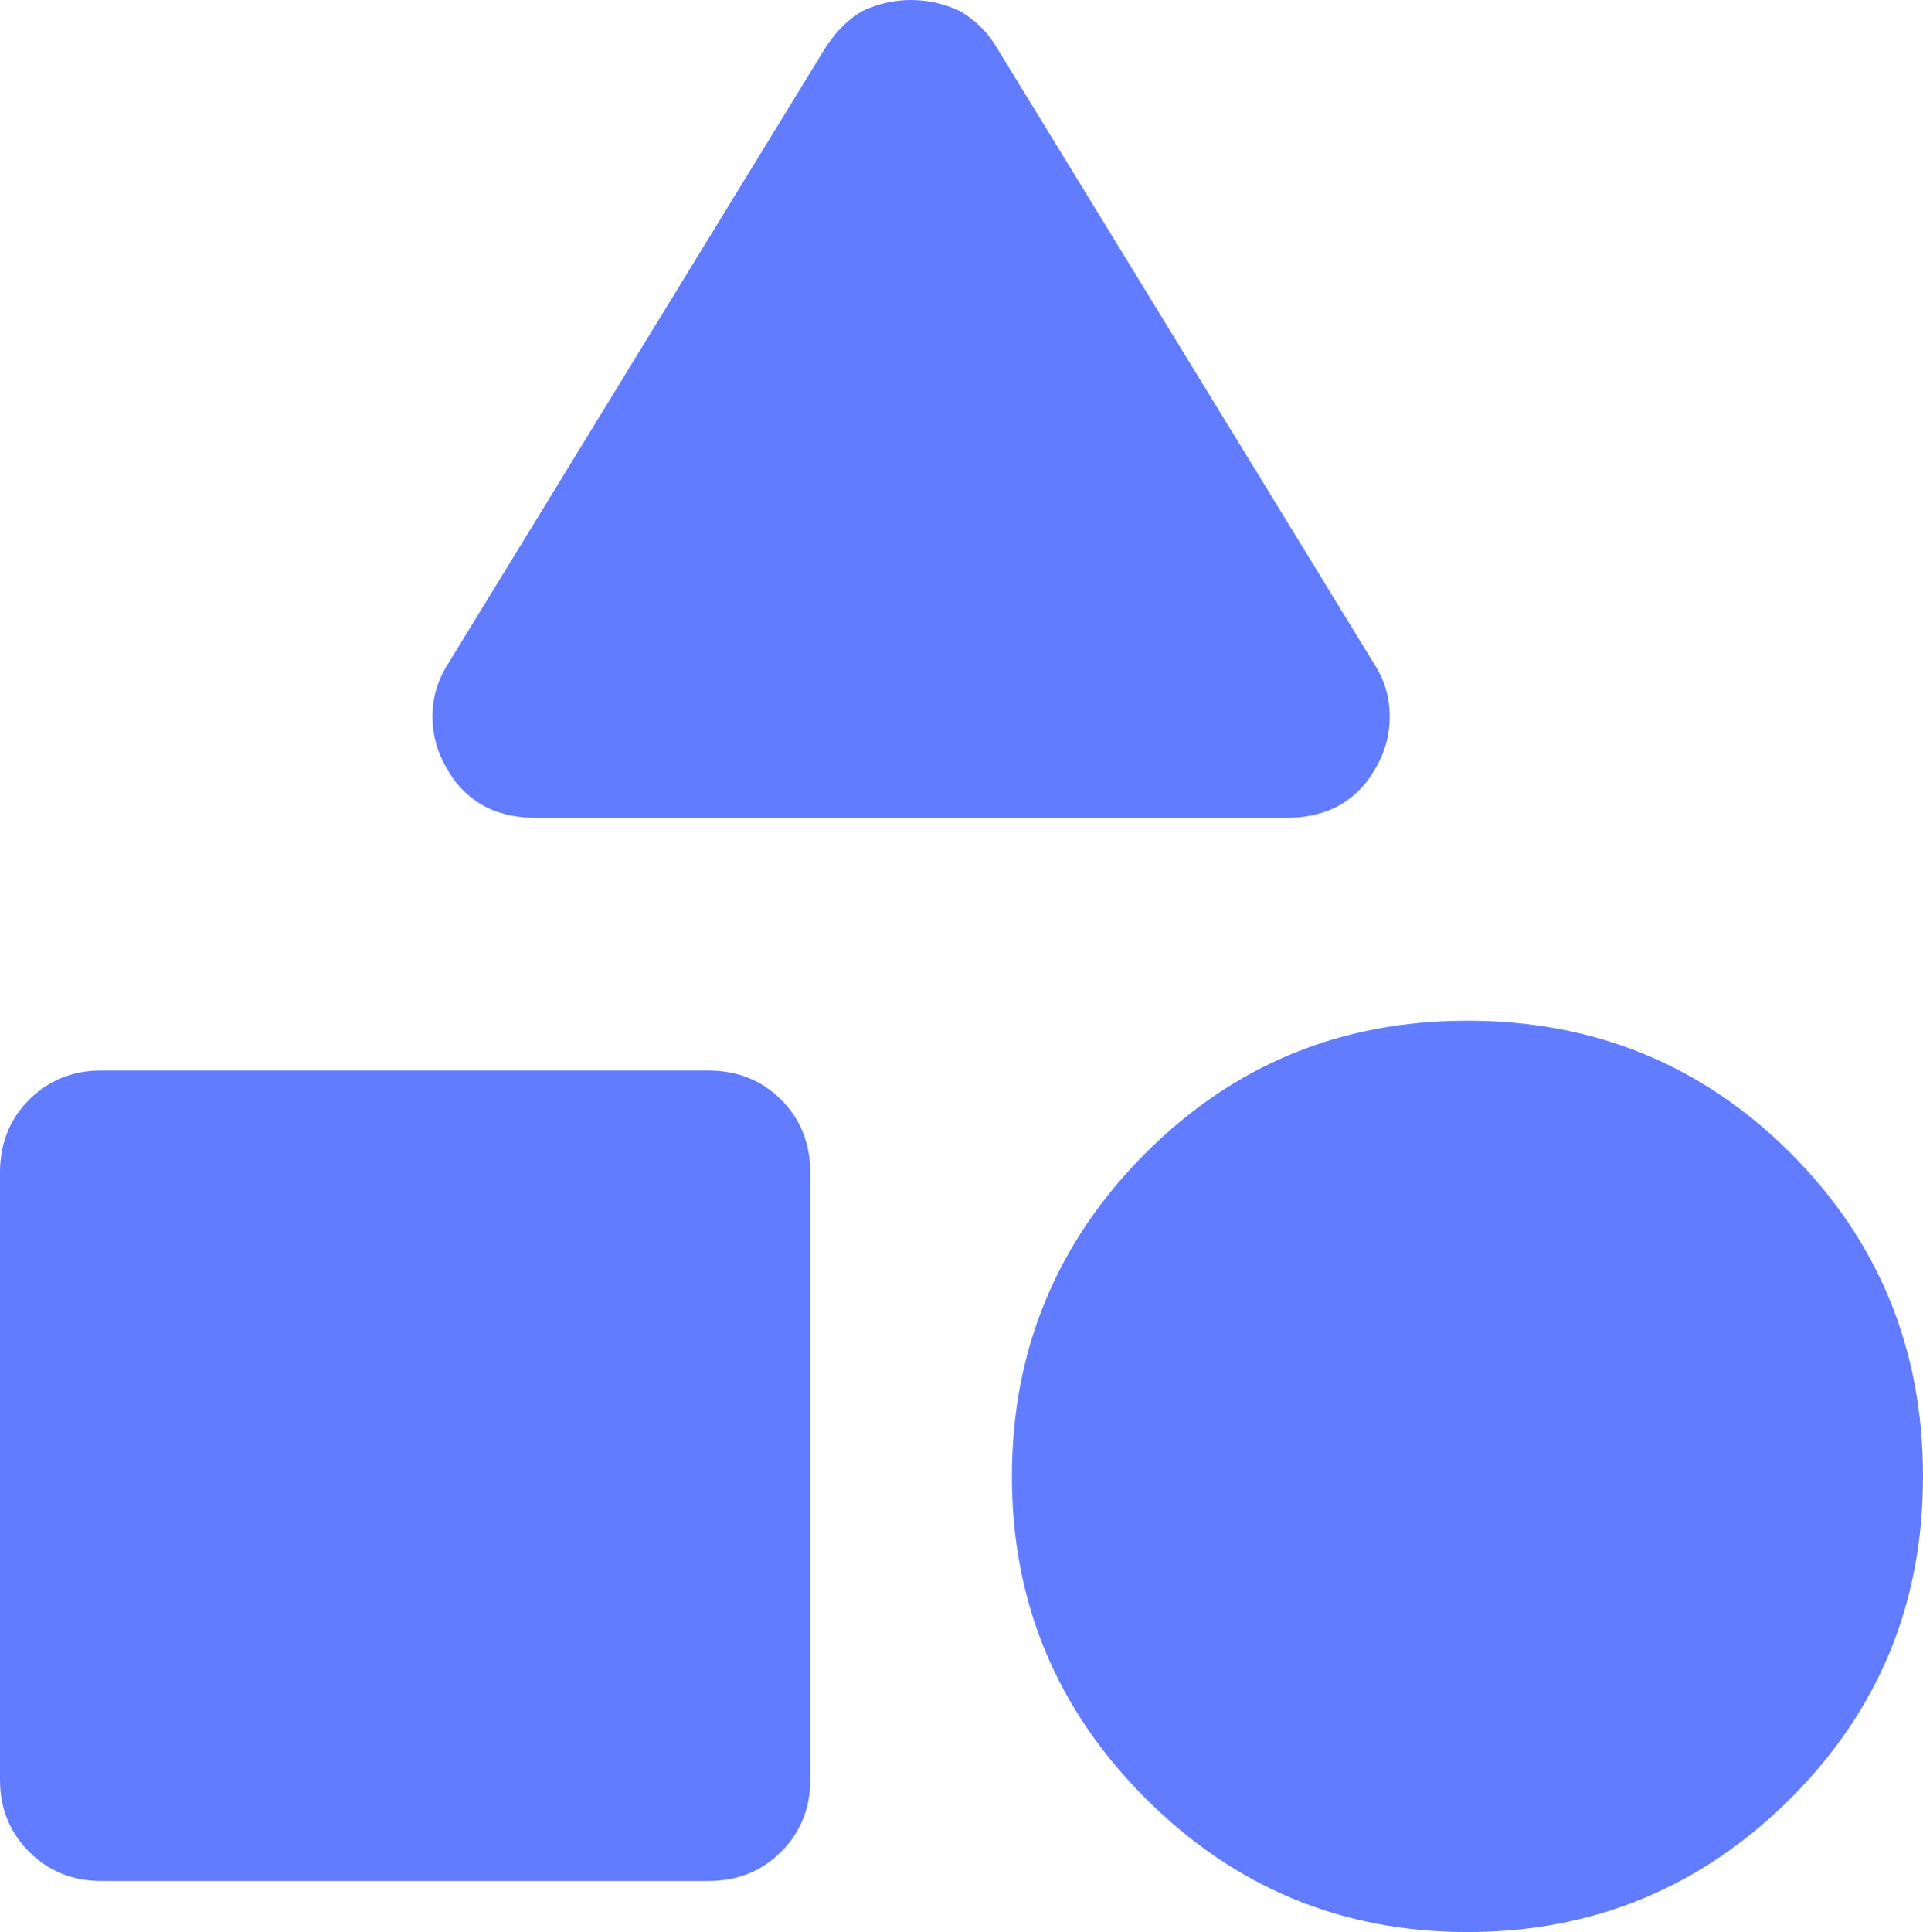 <?xml version="1.0" encoding="UTF-8"?>
<svg id="Layer_2" data-name="Layer 2" xmlns="http://www.w3.org/2000/svg" xmlns:xlink="http://www.w3.org/1999/xlink" viewBox="0 0 15.83 15.9">
  <defs>
    <style>
      .cls-1 {
        mask: url(#mask);
      }

      .cls-2 {
        fill: #d9d9d9;
      }

      .cls-3 {
        fill: #627cff;
      }
    </style>
    <mask id="mask" x="-2.5" y="-2.44" width="20" height="20" maskUnits="userSpaceOnUse">
      <g id="mask22_270_4118" data-name="mask22 270 4118">
        <rect class="cls-2" x="-2.5" y="-2.44" width="20" height="20"/>
      </g>
    </mask>
  </defs>
  <g id="Layer_1-2" data-name="Layer 1">
    <g class="cls-1">
      <path class="cls-3" d="M3.69,5.46L6.79.4c.09-.14.19-.24.31-.31.13-.06.26-.09.4-.09s.27.03.4.09c.12.07.23.17.31.31l3.1,5.06c.09.14.13.28.13.44,0,.15-.04.29-.11.41-.07.13-.16.23-.29.31-.12.07-.27.11-.44.11h-6.2c-.17,0-.32-.04-.44-.11-.13-.08-.22-.18-.29-.31-.07-.12-.11-.26-.11-.41,0-.16.04-.3.13-.44ZM12.08,15.9c-1.04,0-1.92-.37-2.65-1.1-.73-.73-1.1-1.61-1.1-2.65s.37-1.93,1.1-2.66,1.61-1.09,2.65-1.09,1.93.36,2.66,1.09,1.09,1.62,1.09,2.66-.36,1.92-1.09,2.65c-.73.73-1.62,1.1-2.66,1.1ZM0,14.65v-5c0-.24.08-.44.24-.6.16-.16.36-.24.59-.24h5c.24,0,.44.08.6.24.16.16.24.36.24.6v5c0,.23-.08.43-.24.59-.16.16-.36.24-.6.24H.83c-.23,0-.43-.08-.59-.24s-.24-.36-.24-.59Z"/>
    </g>
  </g>
</svg>